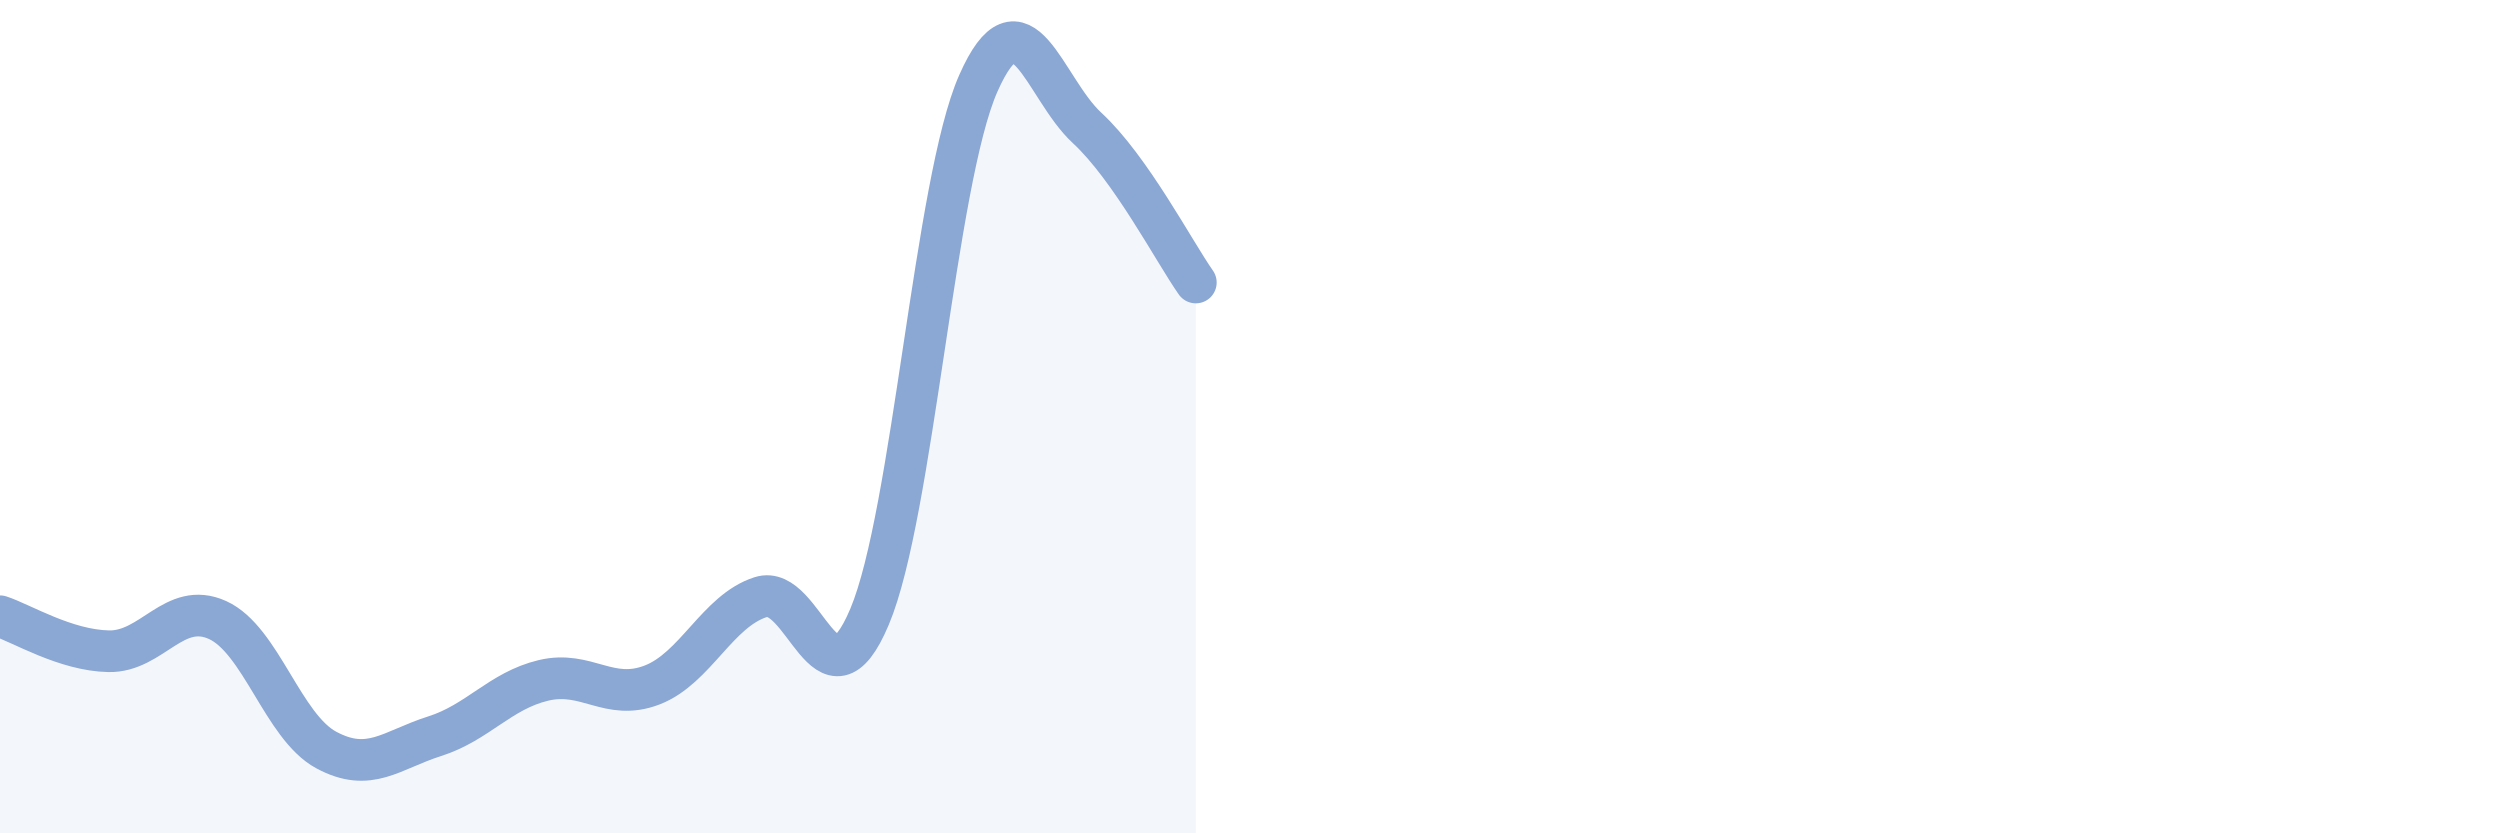
    <svg width="60" height="20" viewBox="0 0 60 20" xmlns="http://www.w3.org/2000/svg">
      <path
        d="M 0,14.79 C 0.52,14.96 1.57,15.61 2.61,15.63 C 3.65,15.65 4.18,14.41 5.22,14.88 C 6.26,15.35 6.79,17.44 7.83,18 C 8.87,18.56 9.39,18 10.43,17.67 C 11.47,17.34 12,16.58 13.04,16.33 C 14.08,16.08 14.61,16.84 15.65,16.44 C 16.69,16.04 17.22,14.66 18.26,14.33 C 19.3,14 19.83,17.27 20.87,14.8 C 21.91,12.33 22.44,4.35 23.48,2 C 24.52,-0.35 25.05,2.11 26.09,3.07 C 27.13,4.03 28.18,6.04 28.7,6.78L28.7 20L0 20Z"
        fill="#8ba7d3"
        opacity="0.1"
        stroke-linecap="round"
        stroke-linejoin="round"
      />
      <path
        d="M 0,14.79 C 0.52,14.96 1.57,15.61 2.61,15.63 C 3.65,15.65 4.18,14.41 5.22,14.88 C 6.26,15.35 6.79,17.44 7.83,18 C 8.87,18.56 9.39,18 10.43,17.67 C 11.47,17.34 12,16.58 13.04,16.33 C 14.08,16.08 14.61,16.84 15.65,16.44 C 16.69,16.04 17.22,14.66 18.26,14.33 C 19.3,14 19.83,17.27 20.87,14.8 C 21.91,12.33 22.44,4.35 23.48,2 C 24.52,-0.35 25.05,2.11 26.09,3.07 C 27.13,4.03 28.18,6.04 28.7,6.78"
        stroke="#8ba7d3"
        stroke-width="1"
        fill="none"
        stroke-linecap="round"
        stroke-linejoin="round"
      />
    </svg>
  